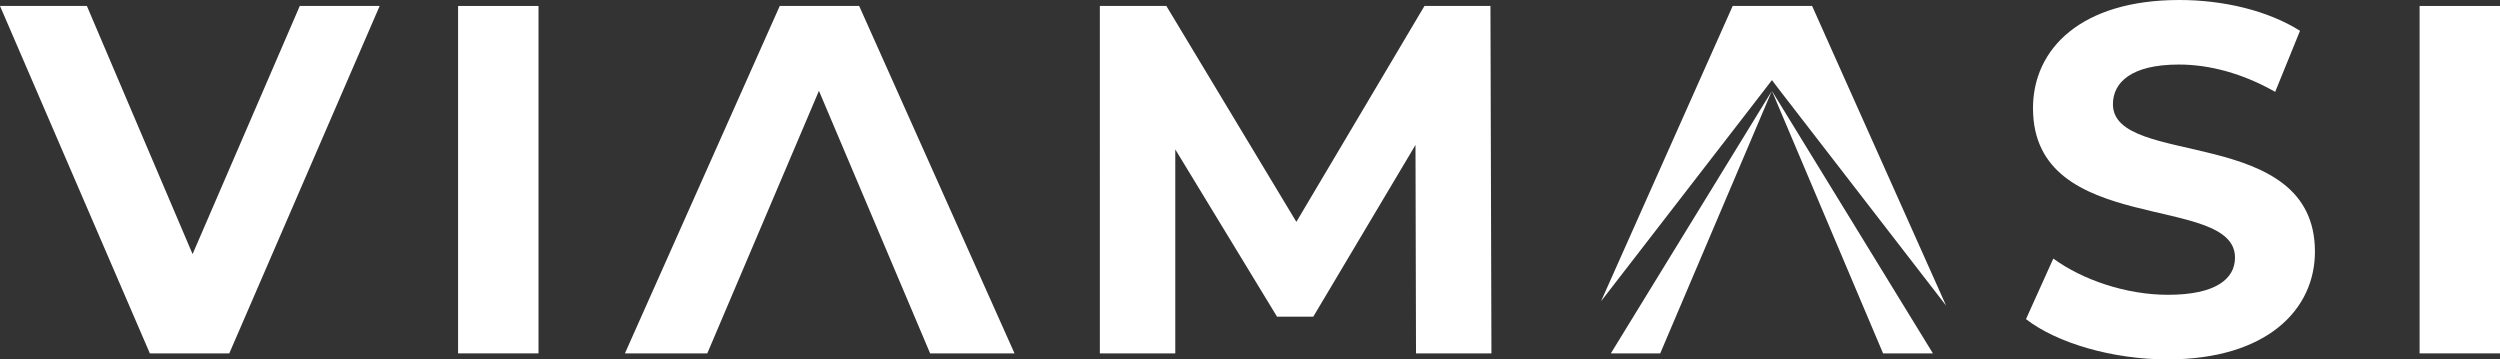 <?xml version="1.0" encoding="UTF-8"?><svg id="Layer_2" xmlns="http://www.w3.org/2000/svg" viewBox="0 0 431.9 62.09"><rect x="0" y="0" width="431.9" height="62.09" fill="#333333" stroke="none"/><defs><style>.cls-1{fill:#fff;stroke-width:0px;}</style></defs><path class="cls-1" d="M65.59,1.03l-25.98,60.02h-13.72L0,1.03h15.01l18.26,42.87L51.79,1.03h13.8,0Z"/><path class="cls-1" d="M79.14,1.03h13.89v60.02h-13.89V1.03Z"/><path class="cls-1" d="M122.19,61.05h-14.23L134.71,1.03h13.72l26.84,60.02h-14.58l-19.21-45.36-19.29,45.36h0Z"/><path class="cls-1" d="M244.63,61.05l-.09-36.01-17.66,29.67h-6.26l-17.58-28.9v35.24h-13.03V1.03h11.49l22.46,37.3L246.09,1.03h11.4l.17,60.02h-13.03Z"/><path class="cls-1" d="M350.01,55.13l4.72-10.46c5.06,3.69,12.6,6.26,19.81,6.26,8.23,0,11.58-2.74,11.58-6.43,0-11.23-34.9-3.52-34.9-25.81,0-10.2,8.23-18.69,25.29-18.69,7.55,0,15.26,1.8,20.84,5.32l-4.29,10.55c-5.57-3.17-11.32-4.72-16.63-4.72-8.23,0-11.4,3.09-11.4,6.86,0,11.06,34.9,3.43,34.9,25.47,0,10.03-8.32,18.61-25.47,18.61-9.52,0-19.12-2.83-24.44-6.95h0Z"/><path class="cls-1" d="M418.01,1.03h13.89v60.02h-13.89V1.03Z"/><path class="cls-1" d="M278.29,61.05h8.53l19.28-45.33-27.81,45.33h0ZM306.11,15.69h0l19.21,45.36h8.61l-27.82-45.36h0ZM313.06,1.03h-13.72l-22.74,51.01,28.1-36.35,1.42-1.85,1.41,1.85,28.68,37.11L313.06,1.03h0Z"/></svg>